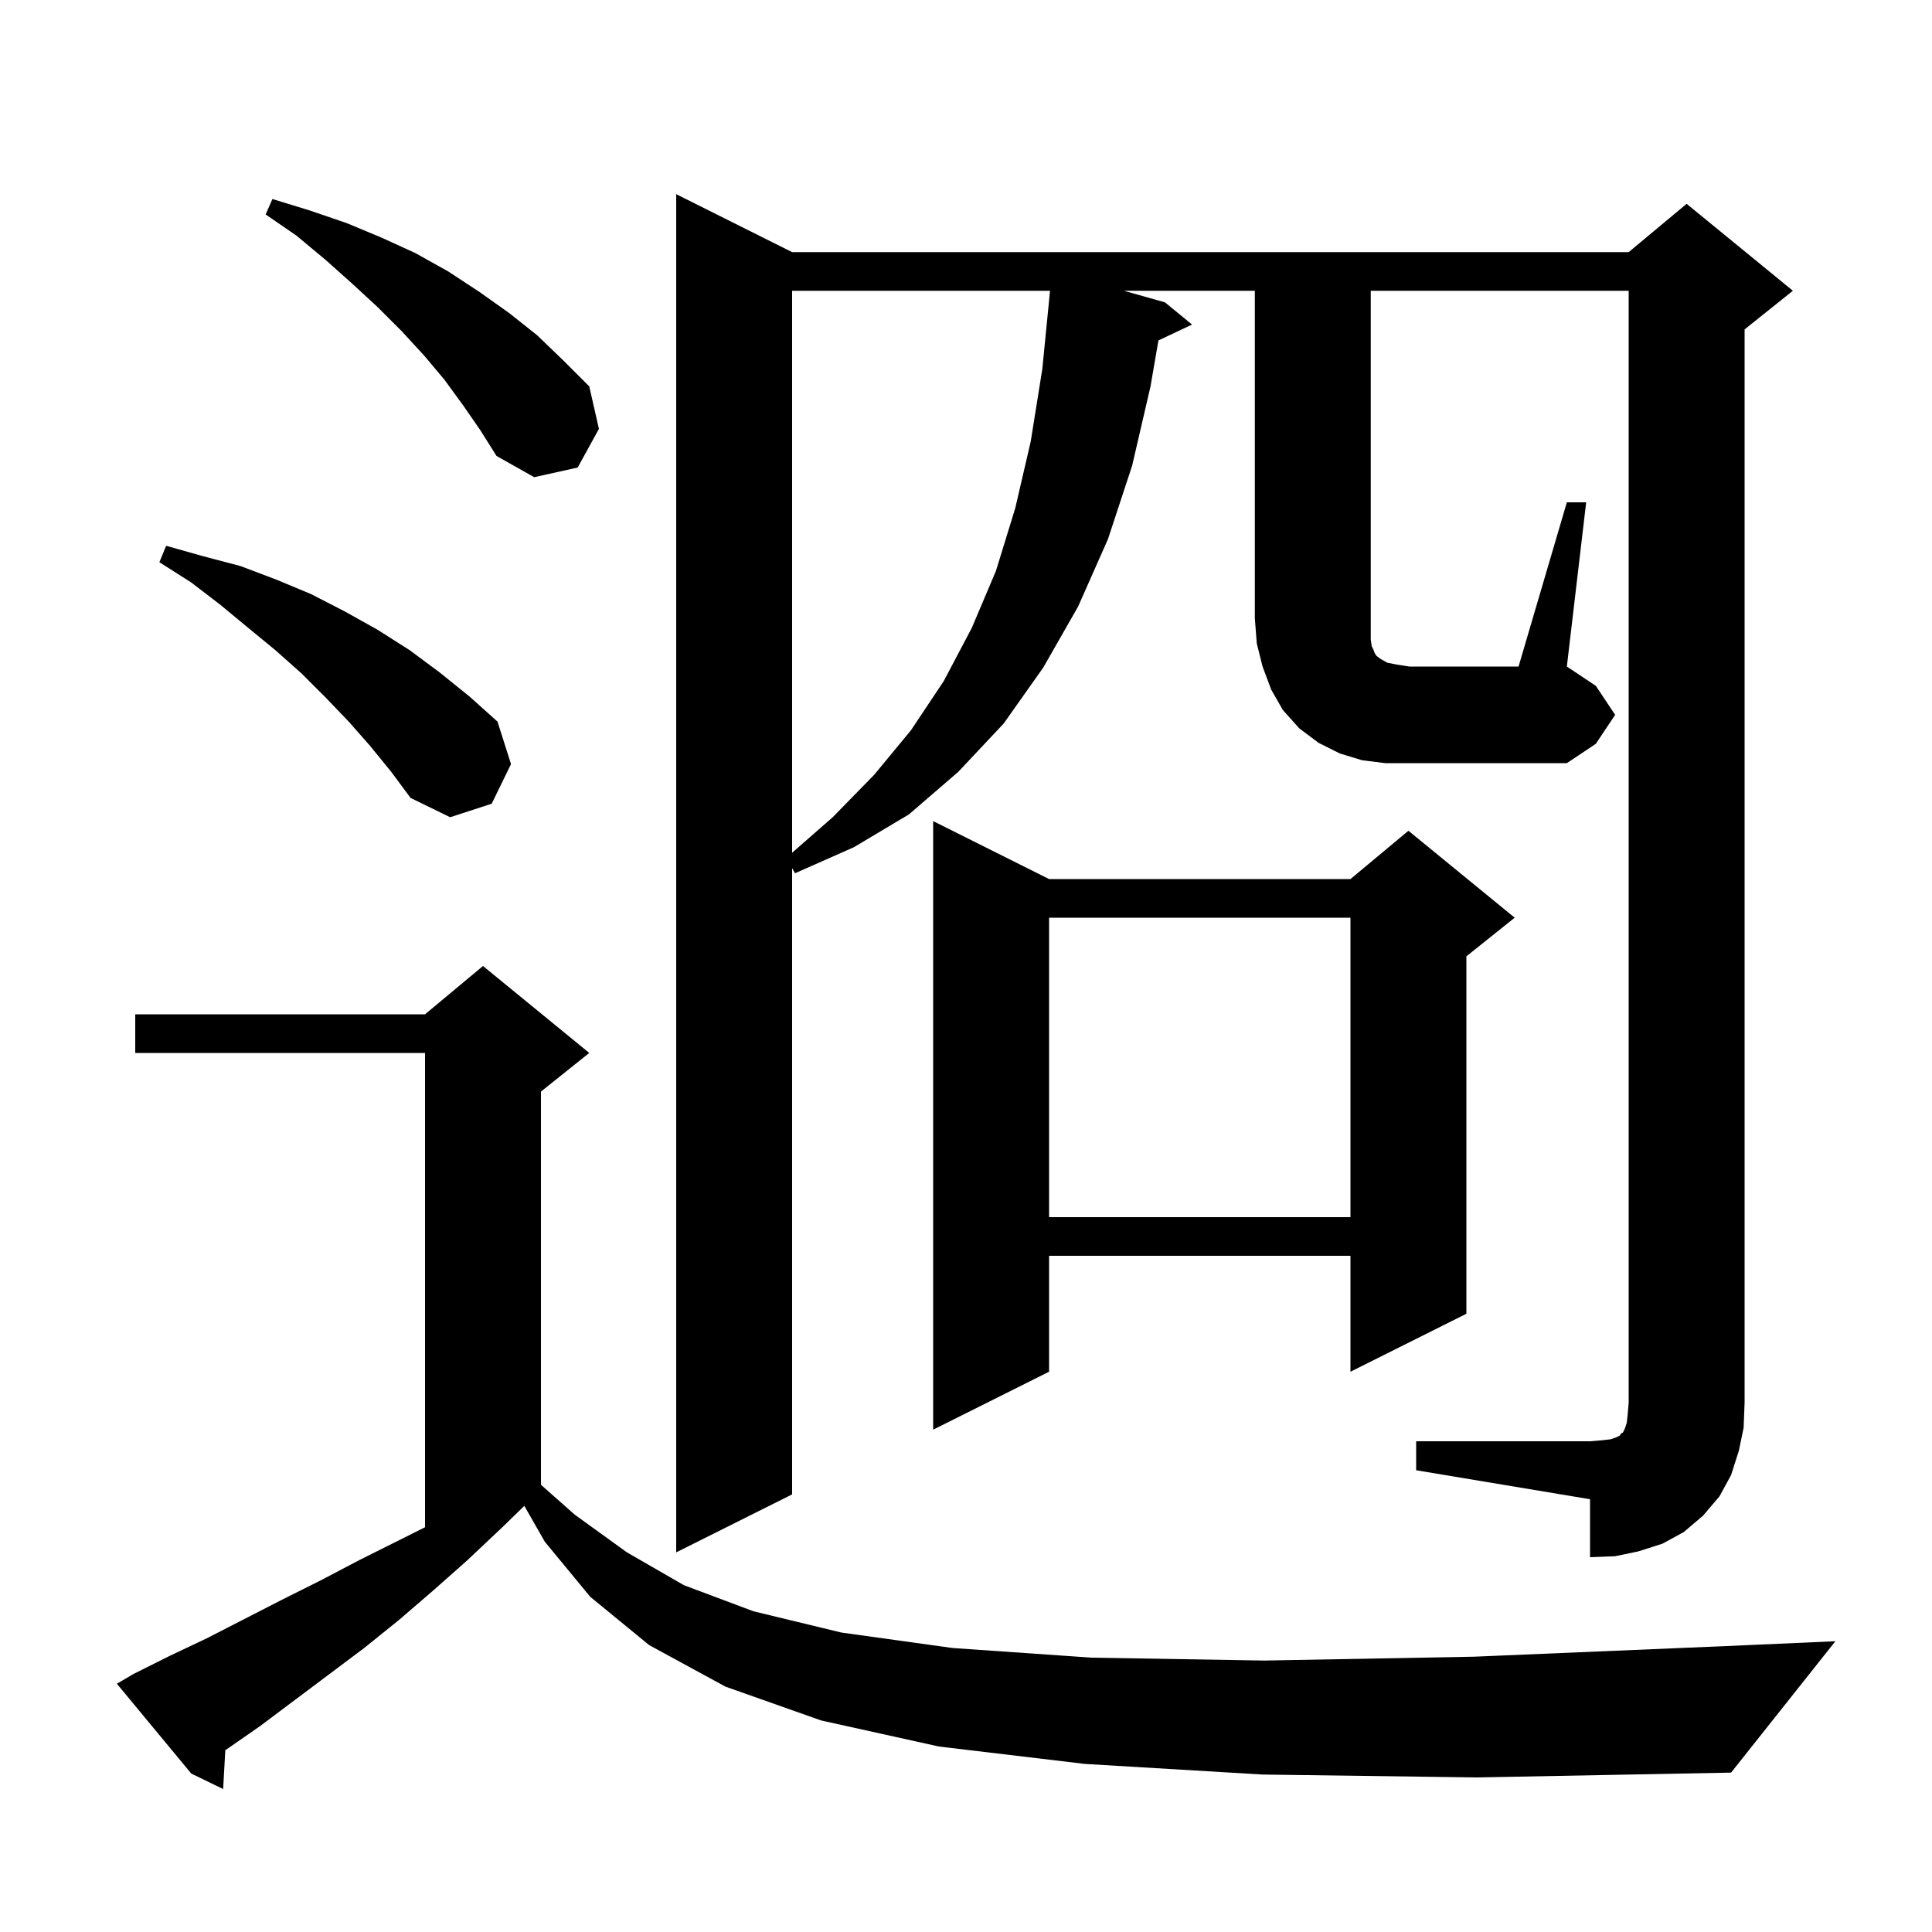 <svg xmlns="http://www.w3.org/2000/svg" xmlns:xlink="http://www.w3.org/1999/xlink" version="1.1" baseProfile="full" viewBox="0 0 200 200" width="200" height="200">
<g fill="black">
<path d="M 130.7 183.7 L 112.3 182.6 L 97.2 180.8 L 85.0 178.1 L 75.1 174.6 L 67.2 170.3 L 61.1 165.3 L 56.4 159.6 L 54.278 155.887 L 52.0 158.1 L 48.4 161.5 L 44.9 164.6 L 41.3 167.7 L 37.7 170.6 L 26.9 178.7 L 23.323 181.184 L 23.1 185.2 L 19.8 183.6 L 12.1 174.3 L 13.8 173.3 L 17.6 171.4 L 21.4 169.6 L 29.2 165.6 L 33.2 163.6 L 37.2 161.5 L 44.0 158.1 L 44.0 109.0 L 14.0 109.0 L 14.0 105.0 L 44.0 105.0 L 50.0 100.0 L 61.0 109.0 L 56.0 113.0 L 56.0 153.704 L 59.5 156.8 L 64.9 160.7 L 70.8 164.1 L 78.0 166.8 L 87.1 169.0 L 98.6 170.6 L 113.0 171.6 L 130.9 171.9 L 152.6 171.5 L 178.7 170.4 L 190.0 169.9 L 179.2 183.5 L 152.9 184.0 Z M 108.6 91.0 L 139.8 91.0 L 145.8 86.0 L 156.8 95.0 L 151.8 99.0 L 151.8 136.0 L 139.8 142.0 L 139.8 130.0 L 108.6 130.0 L 108.6 142.0 L 96.6 148.0 L 96.6 85.0 Z M 108.6 95.0 L 108.6 126.0 L 139.8 126.0 L 139.8 95.0 Z M 82.0 30.1 L 82.0 88.275 L 86.2 84.6 L 90.5 80.2 L 94.3 75.6 L 97.7 70.5 L 100.6 65.0 L 103.1 59.1 L 105.1 52.6 L 106.7 45.7 L 107.9 38.2 L 108.601 31.1 L 108.6 31.1 L 108.697 30.1 Z M 38.3 77.2 L 36.1 74.7 L 33.7 72.2 L 31.2 69.7 L 28.5 67.3 L 25.7 65.0 L 22.8 62.6 L 19.8 60.3 L 16.5 58.2 L 17.2 56.5 L 21.1 57.6 L 24.9 58.6 L 28.6 60.0 L 32.2 61.5 L 35.7 63.3 L 39.1 65.2 L 42.4 67.3 L 45.5 69.6 L 48.6 72.1 L 51.5 74.7 L 52.9 79.1 L 50.9 83.2 L 46.6 84.6 L 42.5 82.6 L 40.5 79.9 Z M 162.2 52.0 L 164.2 52.0 L 162.2 69.0 L 165.2 71.0 L 167.2 74.0 L 165.2 77.0 L 162.2 79.0 L 143.4 79.0 L 141.0 78.7 L 138.7 78.0 L 136.5 76.9 L 134.5 75.4 L 132.8 73.5 L 131.6 71.4 L 130.7 69.0 L 130.1 66.6 L 129.9 64.0 L 129.9 30.1 L 116.345 30.1 L 120.6 31.3 L 123.4 33.6 L 119.92 35.241 L 119.1 40.0 L 117.2 48.2 L 114.7 55.8 L 111.6 62.8 L 108.0 69.1 L 103.9 74.9 L 99.2 79.9 L 94.1 84.3 L 88.4 87.7 L 82.3 90.4 L 82.0 89.867 L 82.0 154.7 L 70.0 160.7 L 70.0 20.1 L 82.0 26.1 L 168.6 26.1 L 174.6 21.1 L 185.6 30.1 L 180.6 34.1 L 180.6 145.2 L 180.5 147.8 L 180.0 150.2 L 179.2 152.7 L 178.0 154.9 L 176.3 156.9 L 174.3 158.6 L 172.1 159.8 L 169.6 160.6 L 167.2 161.1 L 164.6 161.2 L 164.6 155.2 L 146.6 152.2 L 146.6 149.2 L 164.6 149.2 L 165.8 149.1 L 166.7 149.0 L 167.3 148.8 L 167.7 148.6 L 167.8 148.4 L 168.0 148.3 L 168.2 147.9 L 168.4 147.3 L 168.5 146.4 L 168.6 145.2 L 168.6 30.1 L 141.9 30.1 L 141.9 66.2 L 142.0 66.9 L 142.2 67.3 L 142.3 67.6 L 142.5 67.9 L 142.9 68.2 L 143.6 68.6 L 144.6 68.8 L 145.9 69.0 L 157.2 69.0 Z M 47.9 41.9 L 46.0 39.3 L 43.9 36.8 L 41.6 34.3 L 39.1 31.8 L 36.5 29.4 L 33.7 26.9 L 30.7 24.4 L 27.5 22.2 L 28.2 20.6 L 32.1 21.8 L 35.9 23.1 L 39.5 24.6 L 43.0 26.2 L 46.4 28.1 L 49.6 30.2 L 52.7 32.4 L 55.6 34.7 L 58.3 37.3 L 61.0 40.0 L 62.0 44.4 L 59.8 48.4 L 55.3 49.4 L 51.4 47.2 L 49.7 44.5 Z " />
</g>
</svg>
